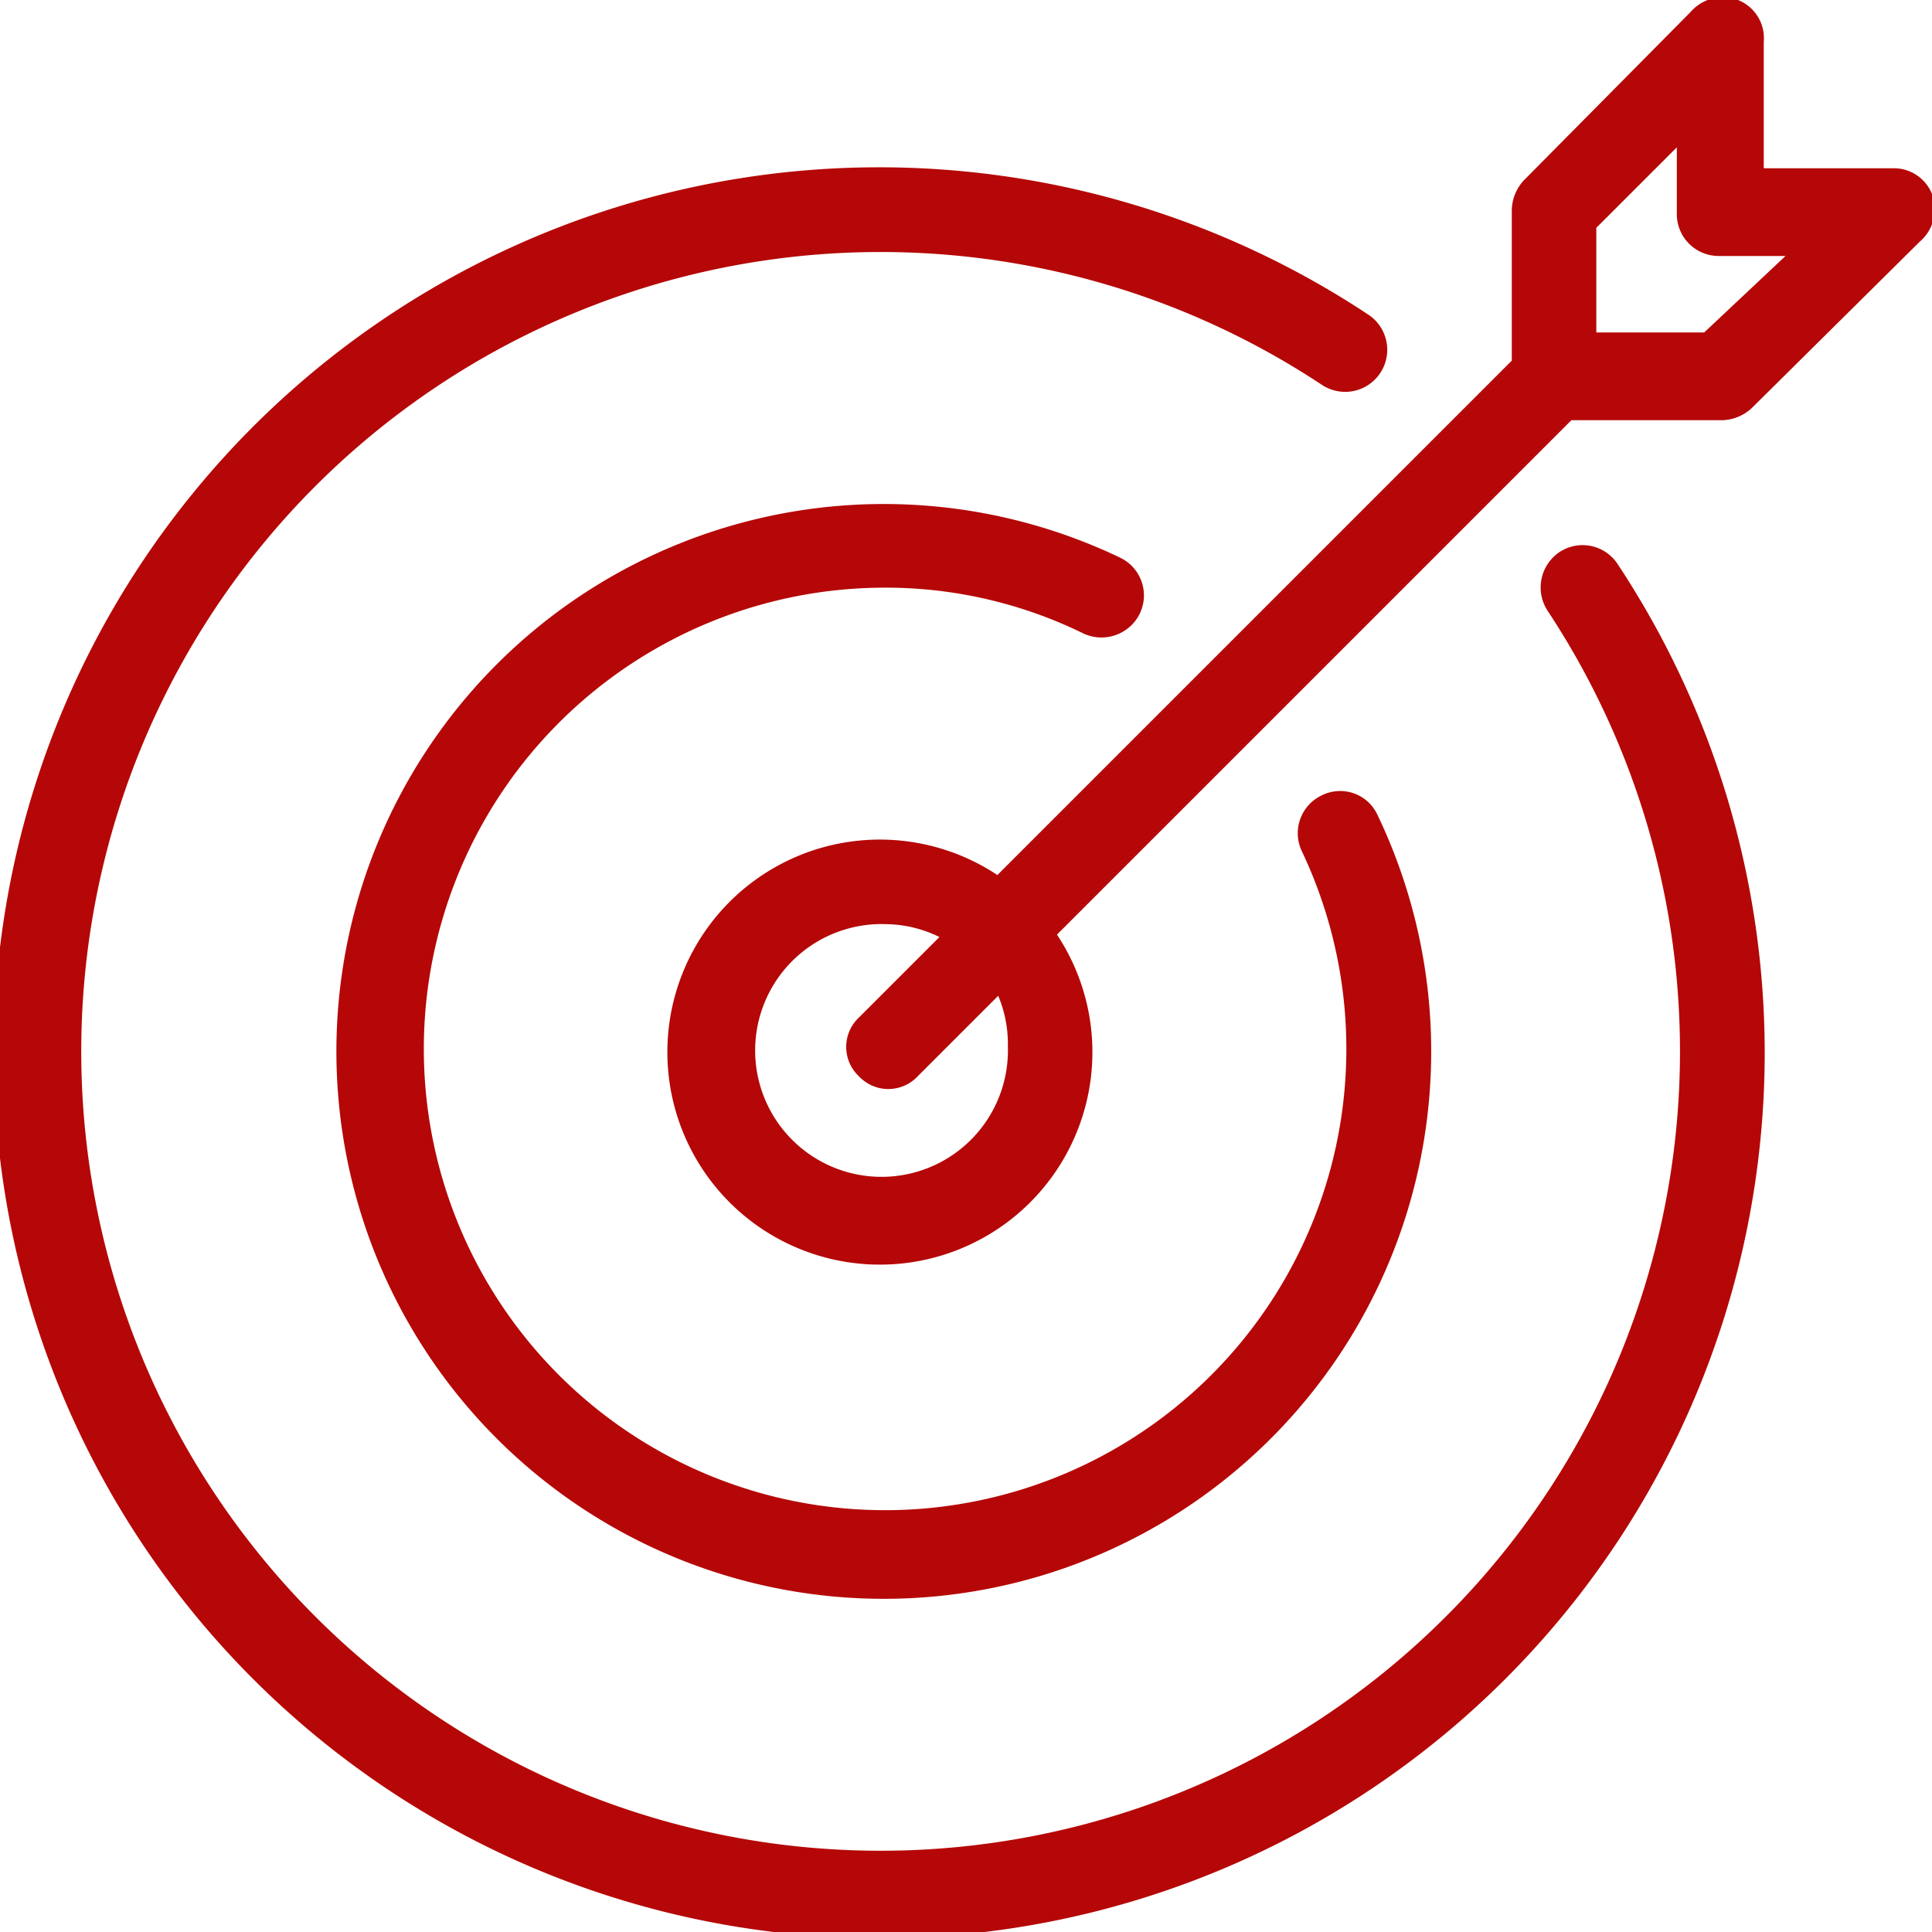 <svg id="Layer_1" data-name="Layer 1" xmlns="http://www.w3.org/2000/svg" width="24" height="24" viewBox="0 0 24 24">
  <defs>
    <style>
      .cls-1 {
        fill: #b50707;
      }
    </style>
  </defs>
  <title>target--primary</title>
  <g>
    <path class="cls-1" d="M19.37,6.86a.53.53,0,0,0-.15.72,9.93,9.93,0,1,1-2.8-2.8A.52.52,0,0,0,17,3.91,11,11,0,1,0,20.09,7,.52.52,0,0,0,19.37,6.86Z" transform="translate(0 0)"/>
    <path class="cls-1" d="M24,2.41a.51.51,0,0,0-.48-.32H21.91V.52A.51.51,0,0,0,21.59,0,.53.53,0,0,0,21,.15L18.93,2.24a.56.56,0,0,0-.15.37V4.48l-6.39,6.39a2.64,2.64,0,1,0,.74.74l6.39-6.39h1.87a.56.56,0,0,0,.37-.15L23.85,3A.53.53,0,0,0,24,2.41ZM12.52,13A1.57,1.57,0,1,1,11,11.48a1.54,1.54,0,0,1,.67.16l-1,1a.5.5,0,0,0,0,.73.5.5,0,0,0,.73,0l1-1A1.54,1.54,0,0,1,12.52,13Zm8.65-8.87H19.83V2.83l1-1v.83a.52.52,0,0,0,.52.52h.83Z" transform="translate(0 0)"/>
    <path class="cls-1" d="M11,7.3a5.58,5.58,0,0,1,2.46.57.53.53,0,0,0,.7-.25.52.52,0,0,0-.24-.69,6.8,6.8,0,1,0,3.19,3.19.51.51,0,0,0-.69-.24.52.52,0,0,0-.25.69A5.73,5.73,0,1,1,11,7.3Z" transform="translate(0 0)"/>
  </g>
</svg>
